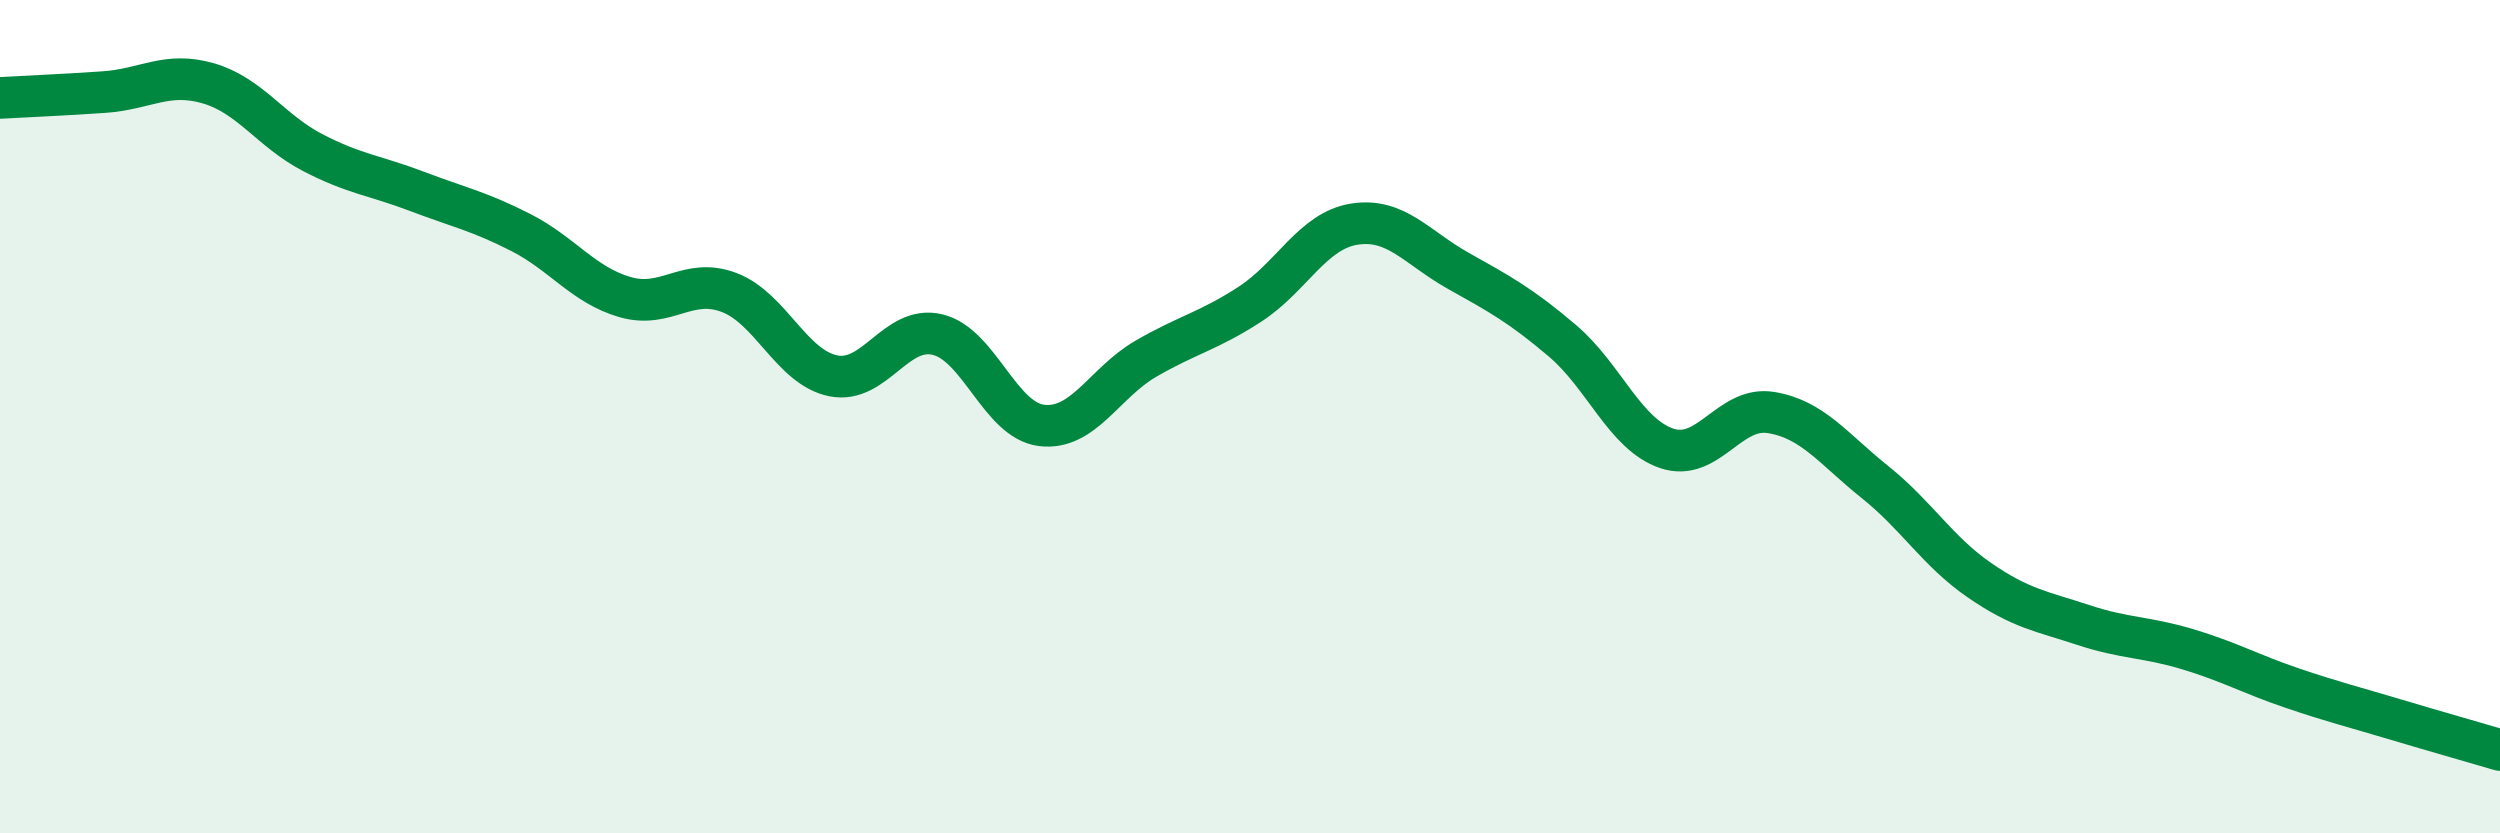 
    <svg width="60" height="20" viewBox="0 0 60 20" xmlns="http://www.w3.org/2000/svg">
      <path
        d="M 0,2.35 C 0.5,2.32 1.5,2.28 2.5,2.21 C 3.5,2.14 4,1.71 5,2 C 6,2.29 6.5,3.14 7.5,3.66 C 8.5,4.18 9,4.21 10,4.59 C 11,4.97 11.5,5.07 12.5,5.58 C 13.5,6.09 14,6.84 15,7.13 C 16,7.42 16.5,6.64 17.5,7.02 C 18.5,7.4 19,8.82 20,9.02 C 21,9.22 21.5,7.79 22.5,8.03 C 23.5,8.27 24,10.09 25,10.21 C 26,10.33 26.5,9.19 27.5,8.61 C 28.5,8.03 29,7.95 30,7.3 C 31,6.65 31.5,5.54 32.5,5.38 C 33.5,5.22 34,5.94 35,6.5 C 36,7.06 36.5,7.33 37.5,8.18 C 38.5,9.03 39,10.42 40,10.76 C 41,11.1 41.5,9.74 42.5,9.9 C 43.5,10.06 44,10.77 45,11.57 C 46,12.37 46.5,13.23 47.5,13.92 C 48.5,14.61 49,14.67 50,15 C 51,15.33 51.5,15.28 52.5,15.58 C 53.5,15.88 54,16.17 55,16.51 C 56,16.85 56.5,16.97 57.5,17.27 C 58.5,17.57 59.5,17.85 60,18L60 20L0 20Z"
        fill="#008740"
        opacity="0.1"
        stroke-linecap="round"
        stroke-linejoin="round"
      />
      <path
        d="M 0,2.35 C 0.5,2.32 1.5,2.28 2.5,2.21 C 3.5,2.14 4,1.71 5,2 C 6,2.29 6.5,3.14 7.5,3.66 C 8.5,4.18 9,4.21 10,4.59 C 11,4.97 11.5,5.07 12.5,5.58 C 13.5,6.09 14,6.84 15,7.13 C 16,7.42 16.5,6.64 17.5,7.02 C 18.5,7.4 19,8.82 20,9.02 C 21,9.22 21.5,7.79 22.5,8.03 C 23.5,8.27 24,10.09 25,10.21 C 26,10.33 26.5,9.19 27.5,8.61 C 28.5,8.03 29,7.95 30,7.3 C 31,6.65 31.5,5.54 32.5,5.38 C 33.5,5.22 34,5.94 35,6.5 C 36,7.06 36.5,7.33 37.5,8.18 C 38.5,9.03 39,10.42 40,10.76 C 41,11.1 41.5,9.74 42.5,9.9 C 43.5,10.06 44,10.77 45,11.57 C 46,12.37 46.5,13.23 47.5,13.92 C 48.5,14.61 49,14.67 50,15 C 51,15.33 51.5,15.28 52.5,15.58 C 53.5,15.88 54,16.17 55,16.51 C 56,16.85 56.5,16.97 57.5,17.27 C 58.5,17.57 59.5,17.85 60,18"
        stroke="#008740"
        stroke-width="1"
        fill="none"
        stroke-linecap="round"
        stroke-linejoin="round"
      />
    </svg>
  